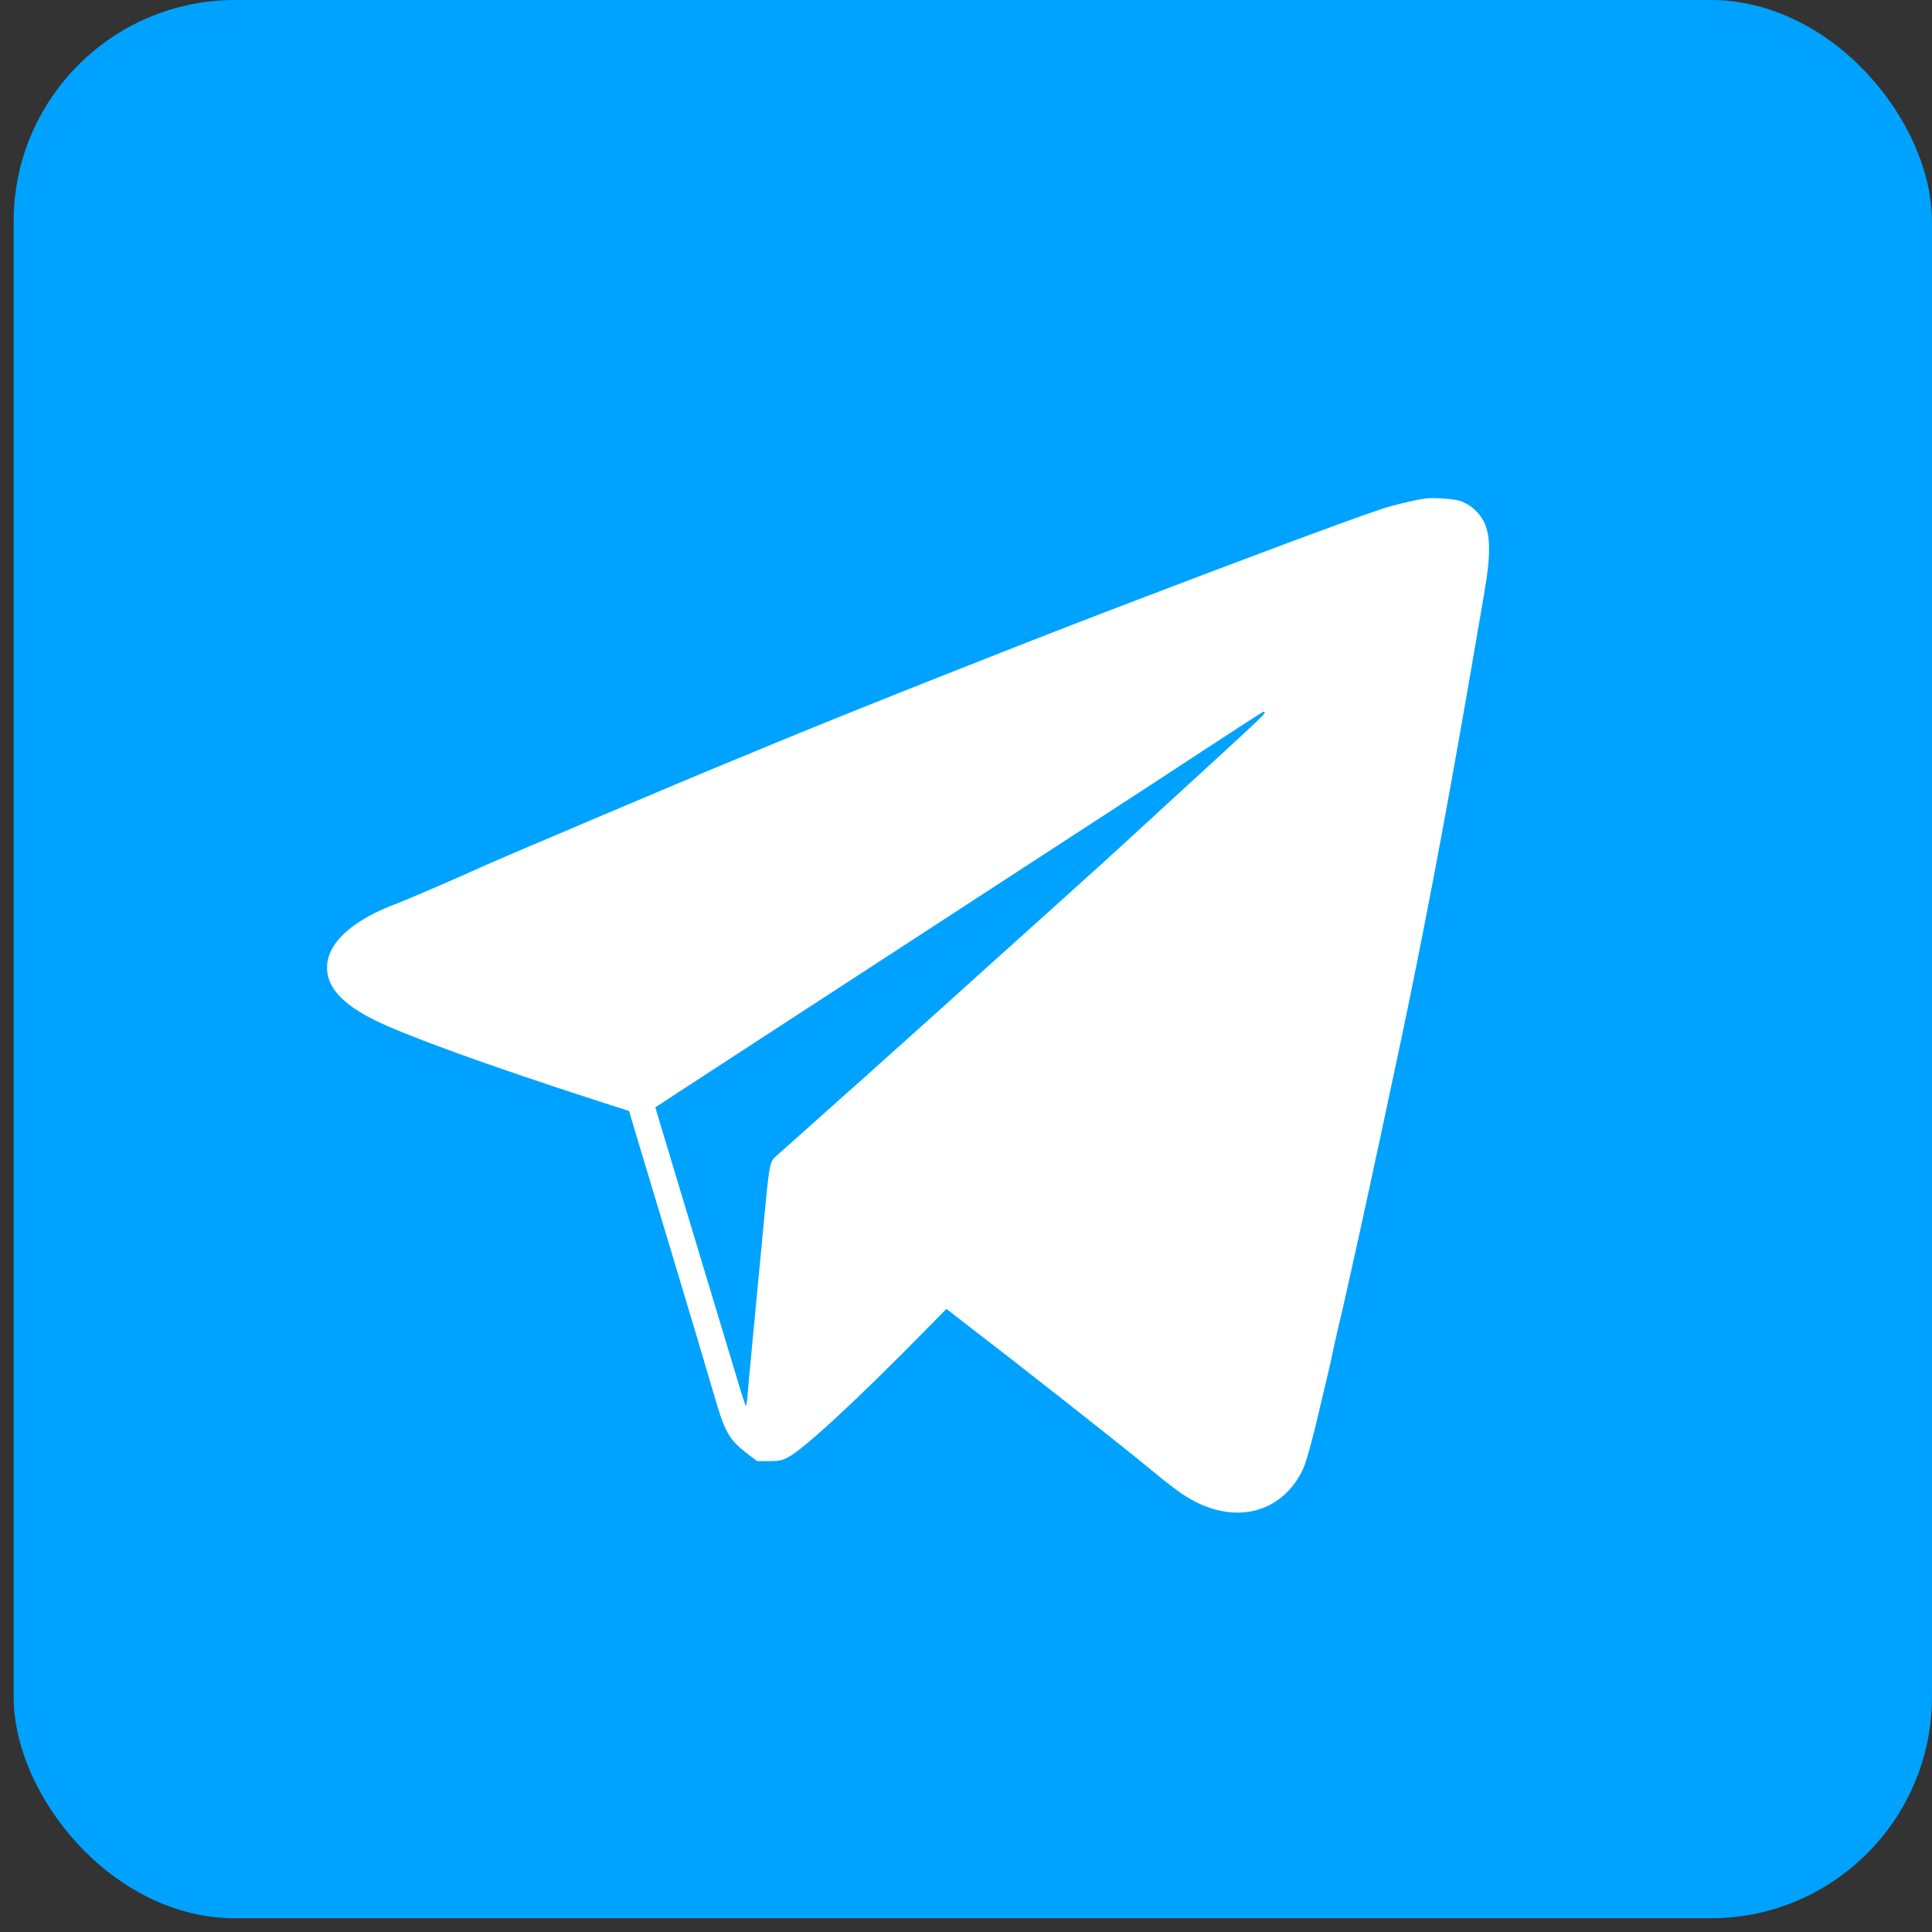 <?xml version="1.0" encoding="UTF-8"?> <svg xmlns="http://www.w3.org/2000/svg" width="42" height="42" viewBox="0 0 42 42" fill="none"><rect x="0" y="0" width="42" height="42" fill="#333333" stroke="none"/><rect x="0.297" width="41.702" height="41.702" rx="4.812" fill="#00A2FF"></rect><path d="M30.99 10.837C30.716 10.878 30.276 10.983 30.014 11.071C29.148 11.366 27.103 12.129 24.055 13.295C22.123 14.035 18.649 15.411 16.956 16.11C16.637 16.242 16.176 16.432 15.929 16.534C14.937 16.94 10.91 18.647 10.511 18.828C10.038 19.045 8.841 19.562 8.645 19.635C7.695 19.986 7.151 20.463 7.112 20.977C7.076 21.427 7.416 21.819 8.16 22.184C8.859 22.526 10.58 23.149 12.91 23.906L13.675 24.152L13.72 24.304C13.762 24.444 13.988 25.201 14.381 26.502C15.11 28.922 15.321 29.635 15.503 30.258C15.765 31.164 15.839 31.293 16.286 31.632L16.458 31.763H16.714C16.935 31.763 16.991 31.752 17.128 31.682C17.474 31.503 18.619 30.445 20.126 28.91L20.575 28.454L20.917 28.72C21.852 29.442 22.174 29.691 23.206 30.503C23.82 30.986 24.555 31.57 24.841 31.804C25.522 32.366 25.733 32.52 26.013 32.661C26.963 33.129 27.892 32.842 28.323 31.945C28.401 31.781 28.564 31.179 28.743 30.39C28.782 30.229 28.835 29.998 28.865 29.878C28.895 29.758 28.939 29.553 28.966 29.425C28.993 29.296 29.041 29.086 29.07 28.957C29.305 27.981 29.847 25.496 30.457 22.614C30.937 20.334 31.401 17.896 31.865 15.219C31.931 14.847 32.035 14.236 32.1 13.859C32.33 12.541 32.353 12.38 32.368 12.062C32.389 11.556 32.294 11.278 32.017 11.044C31.949 10.986 31.83 10.919 31.752 10.892C31.615 10.845 31.16 10.813 30.99 10.837ZM27.493 15.487C27.49 15.531 27.403 15.613 26.466 16.475C25.942 16.955 25.406 17.446 25.275 17.566C25.144 17.689 24.951 17.867 24.843 17.963C24.266 18.498 23.724 18.986 22.924 19.706C22.433 20.147 21.965 20.568 21.882 20.644C21.733 20.775 21.212 21.246 20.617 21.784C20.444 21.939 20.042 22.298 19.724 22.585C19.405 22.871 19.078 23.166 18.994 23.24C18.914 23.313 18.706 23.5 18.533 23.652C18.36 23.804 18.215 23.935 18.206 23.944C18.197 23.953 18.051 24.084 17.878 24.236C17.706 24.388 17.56 24.52 17.551 24.529C17.542 24.537 17.396 24.669 17.223 24.821C17.054 24.973 16.89 25.119 16.863 25.142C16.729 25.265 16.723 25.297 16.586 26.765C16.512 27.554 16.411 28.624 16.36 29.147C16.31 29.67 16.262 30.205 16.25 30.34C16.241 30.474 16.223 30.571 16.211 30.559C16.2 30.547 16.113 30.279 16.021 29.966C15.926 29.653 15.756 29.092 15.646 28.723C15.533 28.352 15.339 27.709 15.214 27.291C15.089 26.873 14.914 26.294 14.827 26.005C14.738 25.715 14.598 25.248 14.515 24.967C14.428 24.686 14.336 24.371 14.303 24.266C14.274 24.16 14.247 24.076 14.247 24.073C14.247 24.07 15.104 23.511 16.152 22.83C17.2 22.149 18.703 21.17 19.495 20.655C20.283 20.141 21.84 19.13 22.953 18.405C24.067 17.683 25.534 16.727 26.213 16.28C26.891 15.835 27.457 15.47 27.472 15.47C27.484 15.467 27.493 15.476 27.493 15.487Z" fill="white"></path></svg> 